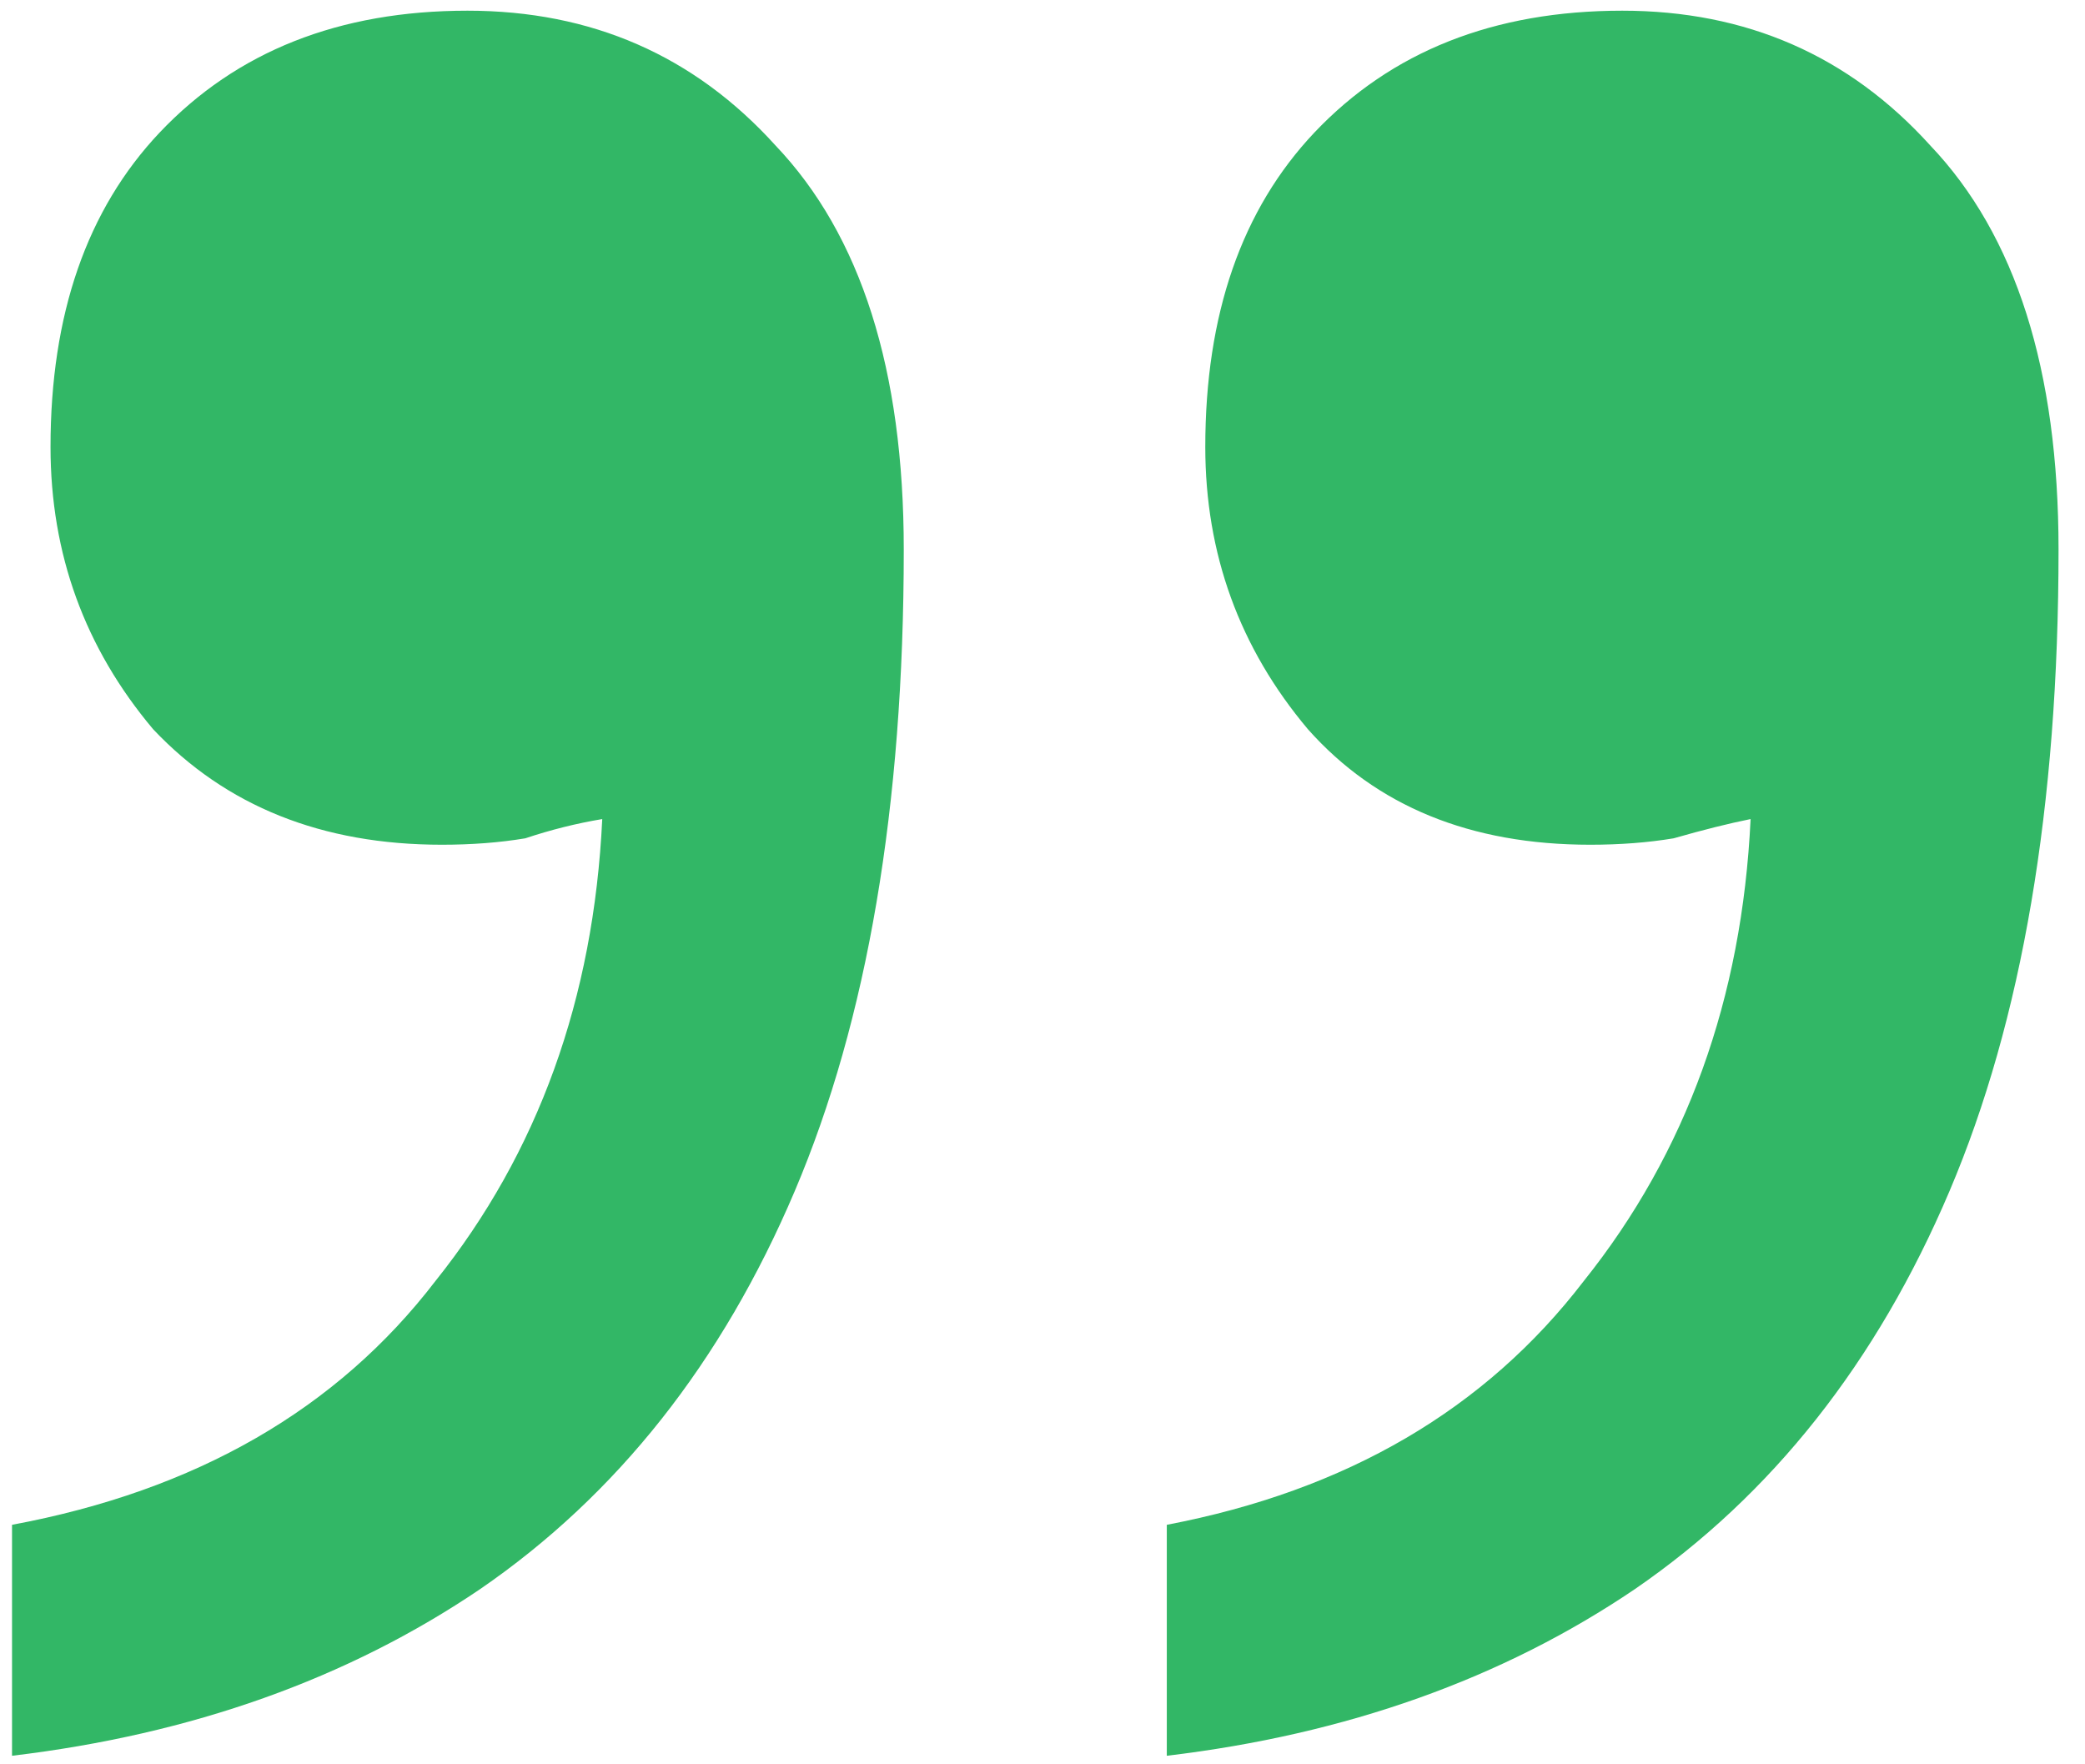 <svg xmlns="http://www.w3.org/2000/svg" width="39" height="33" viewBox="0 0 39 33" fill="none"><path d="M0.225 28.52C3.665 27.88 6.305 26.36 8.145 23.96C10.065 21.56 11.105 18.68 11.265 15.32C10.785 15.4 10.305 15.52 9.825 15.68C9.345 15.76 8.825 15.8 8.265 15.8C6.025 15.8 4.225 15.08 2.865 13.64C1.585 12.12 0.945 10.36 0.945 8.36C0.945 5.88 1.625 3.92 2.985 2.48C4.425 0.96 6.345 0.2 8.745 0.2C11.065 0.2 12.985 1.04 14.505 2.72C16.105 4.4 16.905 6.92 16.905 10.28C16.905 15.08 16.225 19.08 14.865 22.28C13.505 25.48 11.545 27.96 8.985 29.72C6.505 31.4 3.585 32.44 0.225 32.84V28.52ZM21.825 28.52C25.185 27.88 27.785 26.36 29.625 23.96C31.545 21.56 32.585 18.68 32.745 15.32C32.345 15.4 31.865 15.52 31.305 15.68C30.825 15.76 30.305 15.8 29.745 15.8C27.505 15.8 25.745 15.08 24.465 13.64C23.185 12.12 22.545 10.36 22.545 8.36C22.545 5.88 23.225 3.92 24.585 2.48C26.025 0.96 27.945 0.2 30.345 0.2C32.665 0.2 34.585 1.04 36.105 2.72C37.705 4.4 38.505 6.92 38.505 10.28C38.505 15.08 37.825 19.08 36.465 22.28C35.105 25.48 33.145 27.96 30.585 29.72C28.105 31.4 25.185 32.44 21.825 32.84V28.52Z" fill="#32B766"></path></svg>